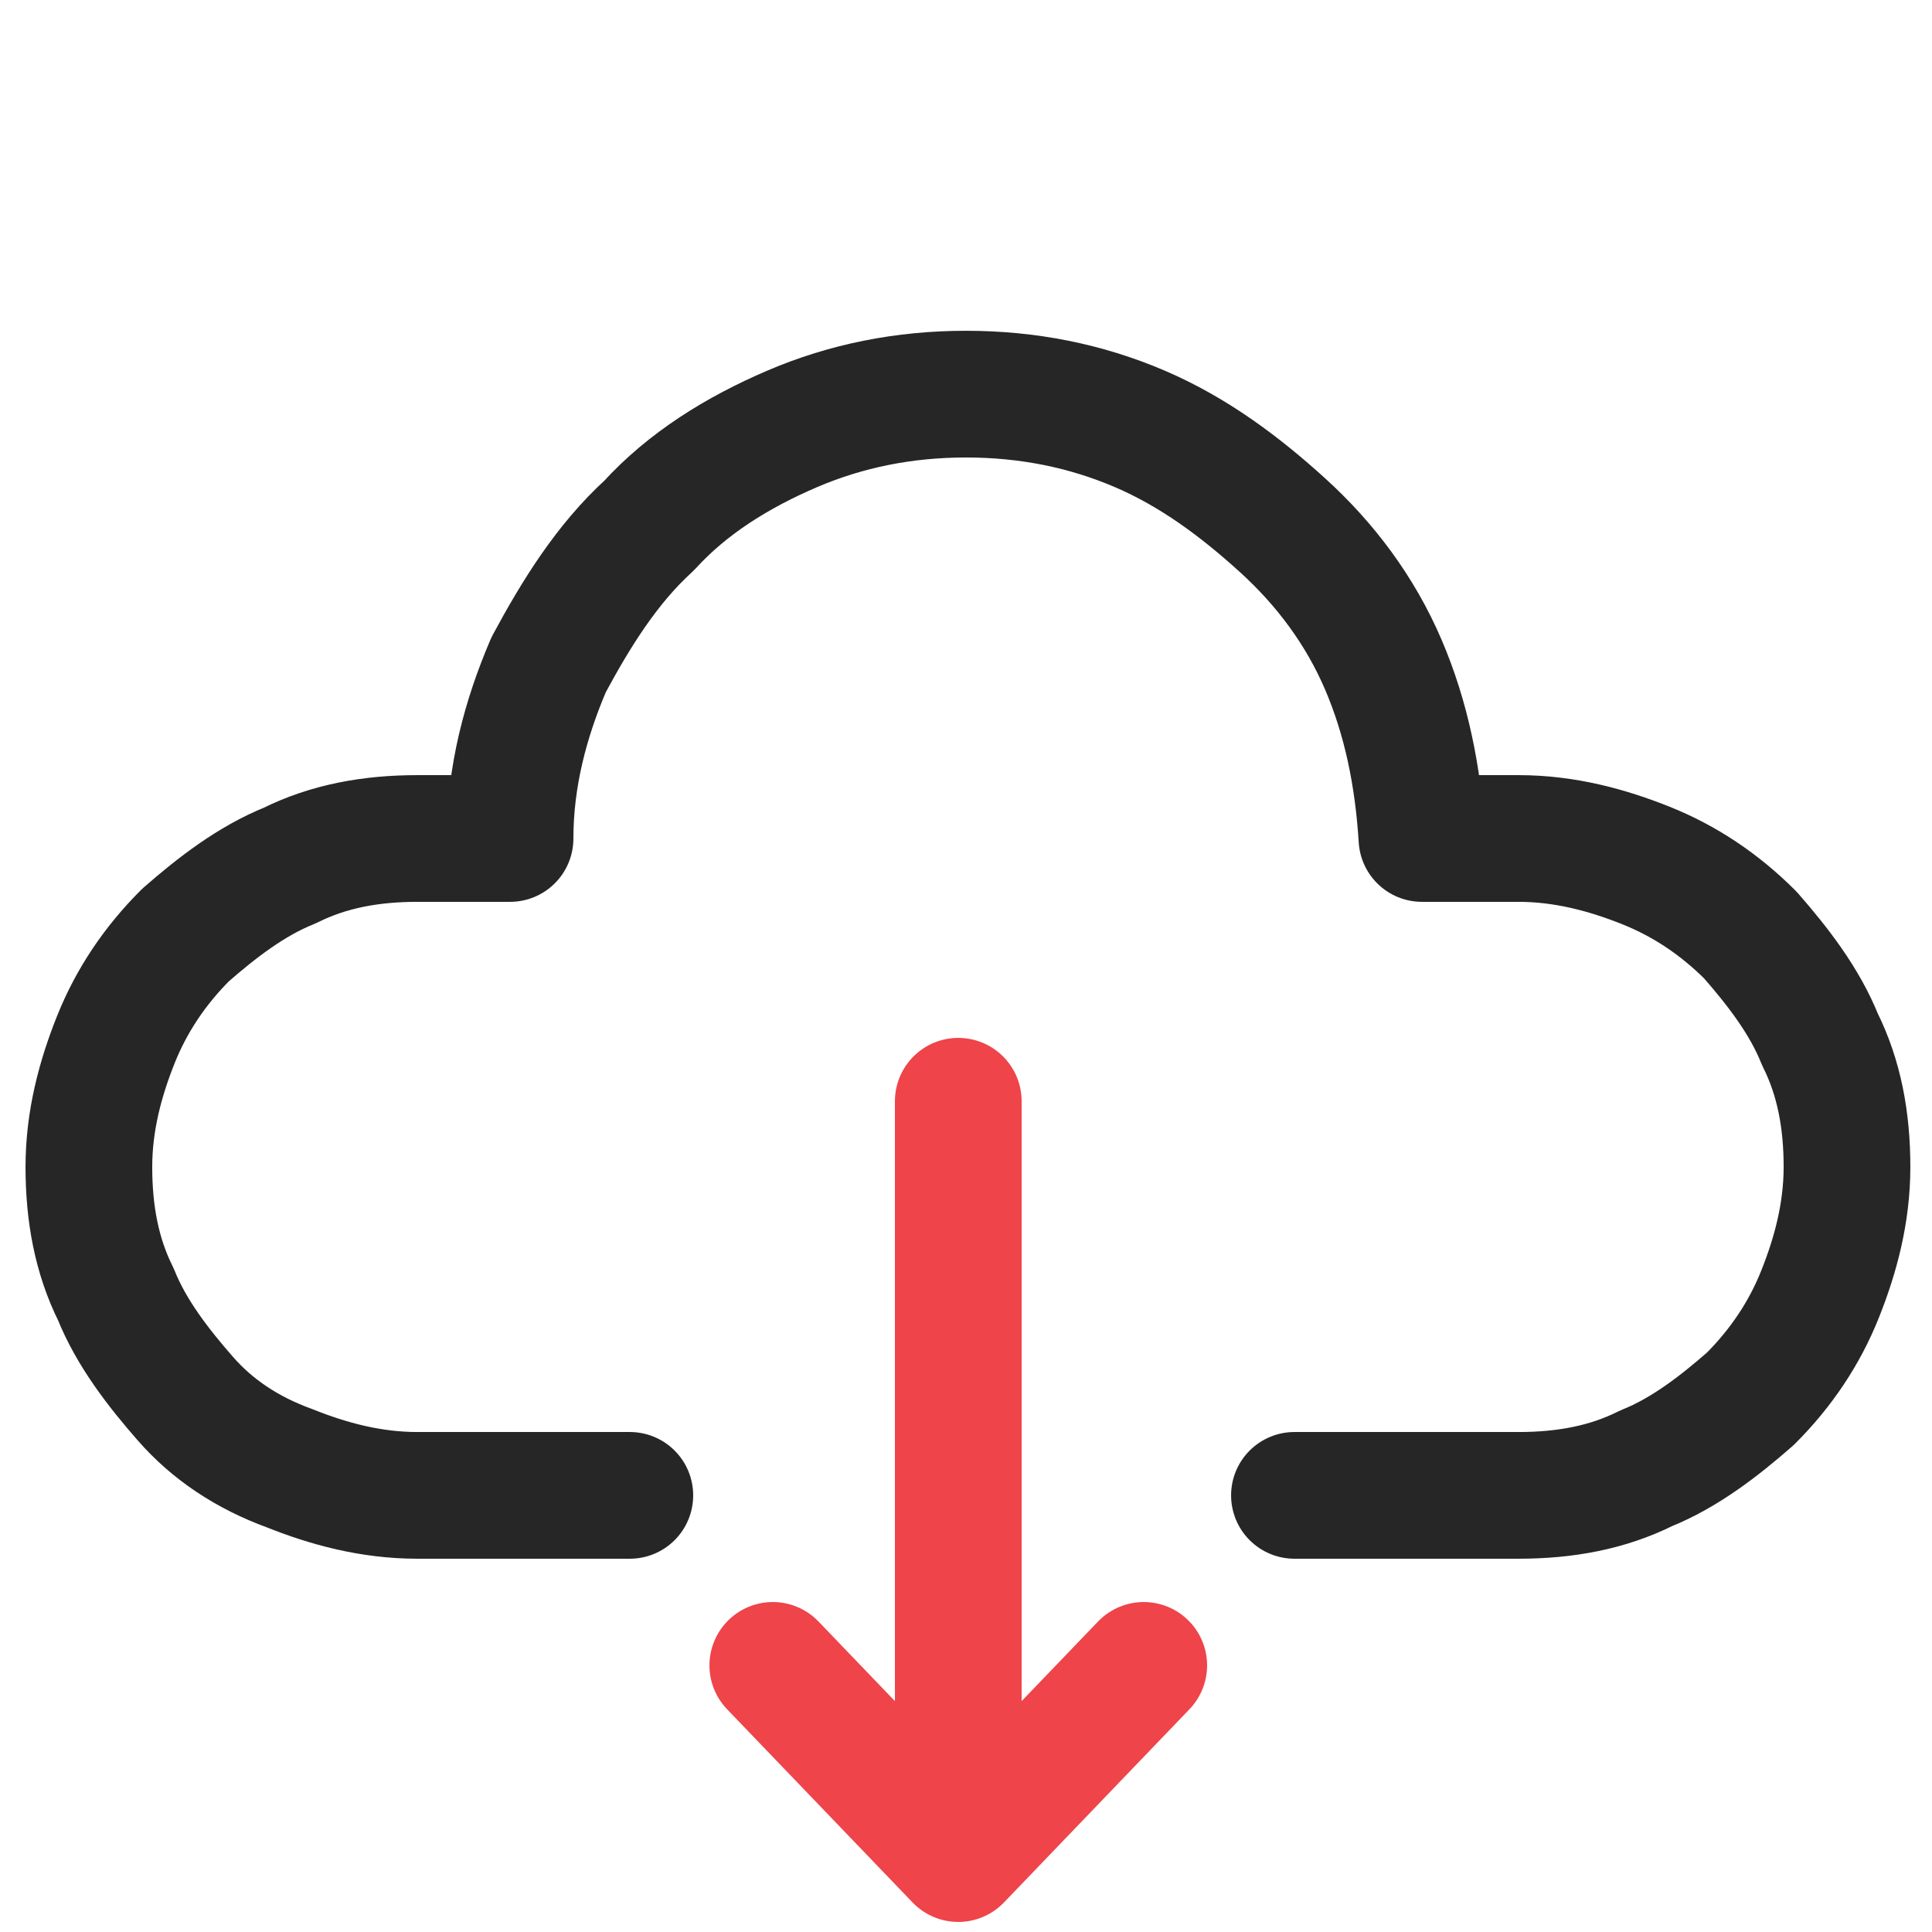 <?xml version="1.0" encoding="utf-8"?>
<!-- Generator: Adobe Illustrator 23.0.3, SVG Export Plug-In . SVG Version: 6.00 Build 0)  -->
<svg version="1.1" id="Layer_1" xmlns="http://www.w3.org/2000/svg" xmlns:xlink="http://www.w3.org/1999/xlink" x="0px" y="0px"
	 viewBox="0 0 50 50" style="enable-background:new 0 0 50 50;" xml:space="preserve">
<style type="text/css">
	.st0{fill:none;stroke:#262626;stroke-width:3.279;stroke-linecap:round;stroke-linejoin:round;}
	.st1{fill:none;stroke:#EE444A;stroke-width:3.279;stroke-linecap:round;stroke-linejoin:round;}
</style>
<g>
	<path class="st0" d="M33.5,38.7h5.8c1.2,0,2.3-0.2,3.3-0.7c1-0.4,1.9-1.1,2.7-1.8c0.8-0.8,1.4-1.7,1.8-2.7c0.4-1,0.7-2.1,0.7-3.3
		c0-1.2-0.2-2.3-0.7-3.3c-0.4-1-1.1-1.9-1.8-2.7c-0.8-0.8-1.7-1.4-2.7-1.8c-1-0.4-2.1-0.7-3.3-0.7h-0.6H38h-0.6h-0.6
		c-0.1-1.6-0.4-3.1-1-4.5c-0.6-1.4-1.5-2.6-2.6-3.6c-1.1-1-2.3-1.9-3.7-2.5c-1.4-0.6-2.9-0.9-4.5-0.9c-1.6,0-3.1,0.3-4.5,0.9
		c-1.4,0.6-2.7,1.4-3.7,2.5c-1.1,1-1.9,2.3-2.6,3.6c-0.6,1.4-1,2.9-1,4.5h-0.6H12h-0.6h-0.6c-1.2,0-2.3,0.2-3.3,0.7
		c-1,0.4-1.9,1.1-2.7,1.8c-0.8,0.8-1.4,1.7-1.8,2.7c-0.4,1-0.7,2.1-0.7,3.3c0,1.2,0.2,2.3,0.7,3.3c0.4,1,1.1,1.9,1.8,2.7
		C5.5,37,6.4,37.6,7.5,38c1,0.4,2.1,0.7,3.3,0.7h5.5"/>
	<g>
		<g>
			<polyline class="st1" points="29.6,43.1 24.8,48.1 20,43.1 			"/>
		</g>
		<line class="st1" x1="24.8" y1="44.9" x2="24.8" y2="28.5"/>
	</g>
</g>
</svg>

